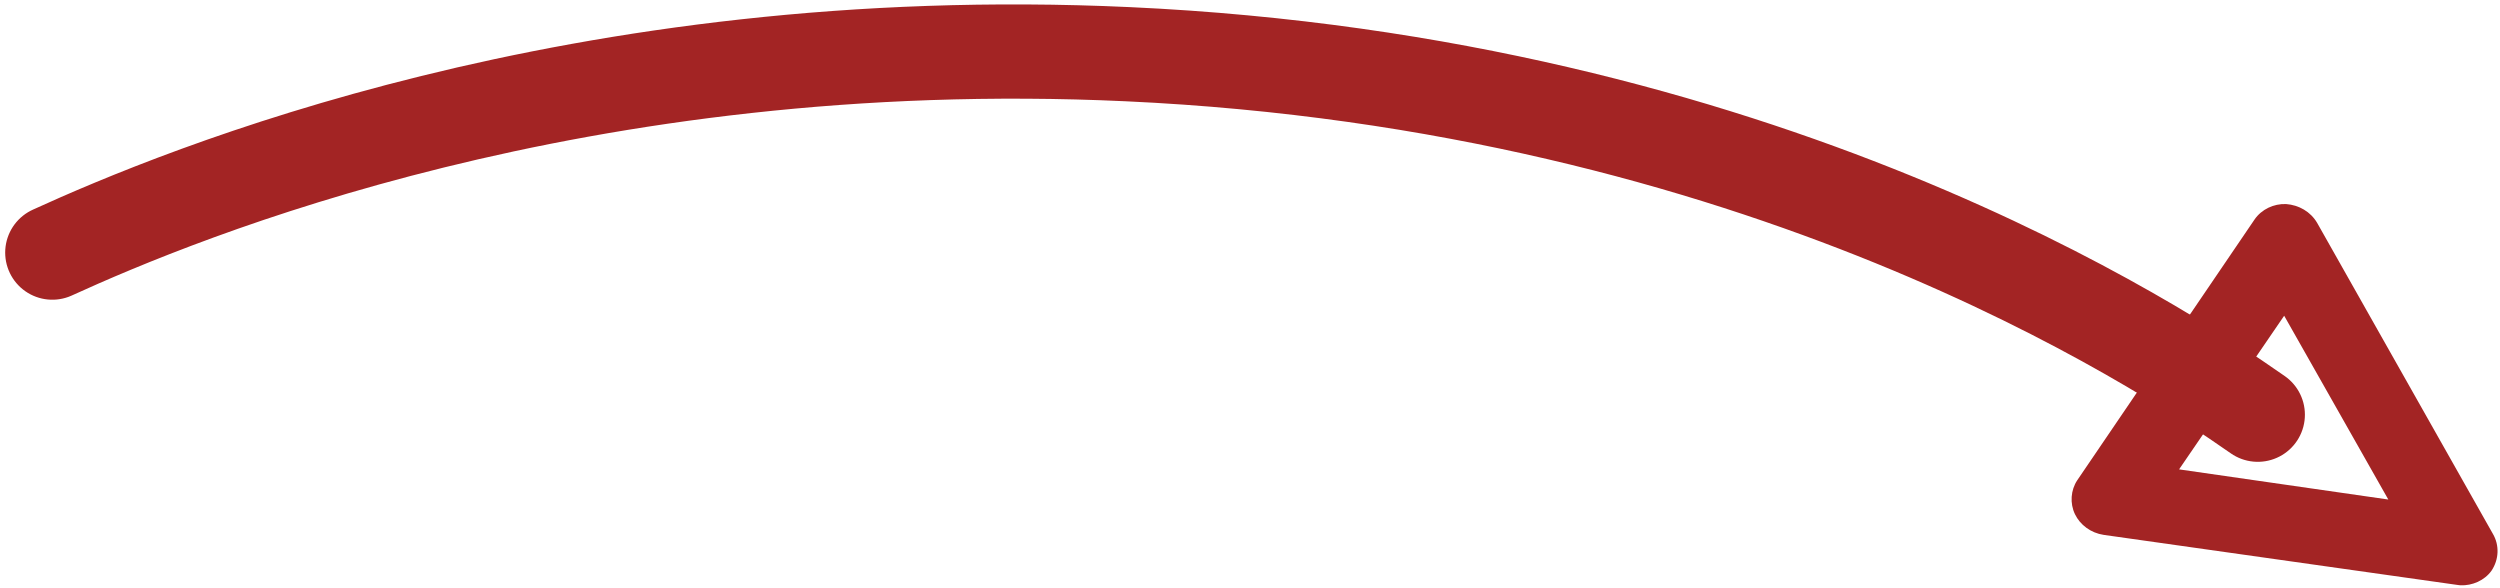 <?xml version="1.0" encoding="utf-8"?>
<!-- Generator: Adobe Illustrator 26.0.3, SVG Export Plug-In . SVG Version: 6.00 Build 0)  -->
<svg version="1.1" id="Layer_1" xmlns="http://www.w3.org/2000/svg" xmlns:xlink="http://www.w3.org/1999/xlink" x="0px" y="0px"
	 viewBox="0 0 530.5 124.7" style="enable-background:new 0 0 530.5 124.7;" xml:space="preserve">
<style type="text/css">
	.st0{fill:#A32424;}
	.st1{fill:none;stroke:#A32424;stroke-width:20;stroke-linecap:round;stroke-linejoin:round;stroke-miterlimit:10;}
</style>
<g>
	<path class="st0" d="M521.3,124.1l-74.9-10.6c-2.7-0.4-5-2.1-6.1-4.4c-1.1-2.3-0.9-5.1,0.5-7.2l37.6-55.3c1.5-2.2,4.1-3.4,6.7-3.3
		c2.7,0.2,5.2,1.6,6.6,4l37.3,66c1.4,2.4,1.3,5.4-0.3,7.8c-1.5,2.1-4.1,3.2-6.6,3.1C521.8,124.2,521.5,124.1,521.3,124.1z
		 M462.4,99.6l44.4,6.4l-22.1-39L462.4,99.6z"/>
</g>
<path class="st1" d="M11.1,53.6C38.5,41.1,122.8,6.1,239.3,11.5C373.7,17.7,458.1,73.3,479.1,88"/>
</svg>
